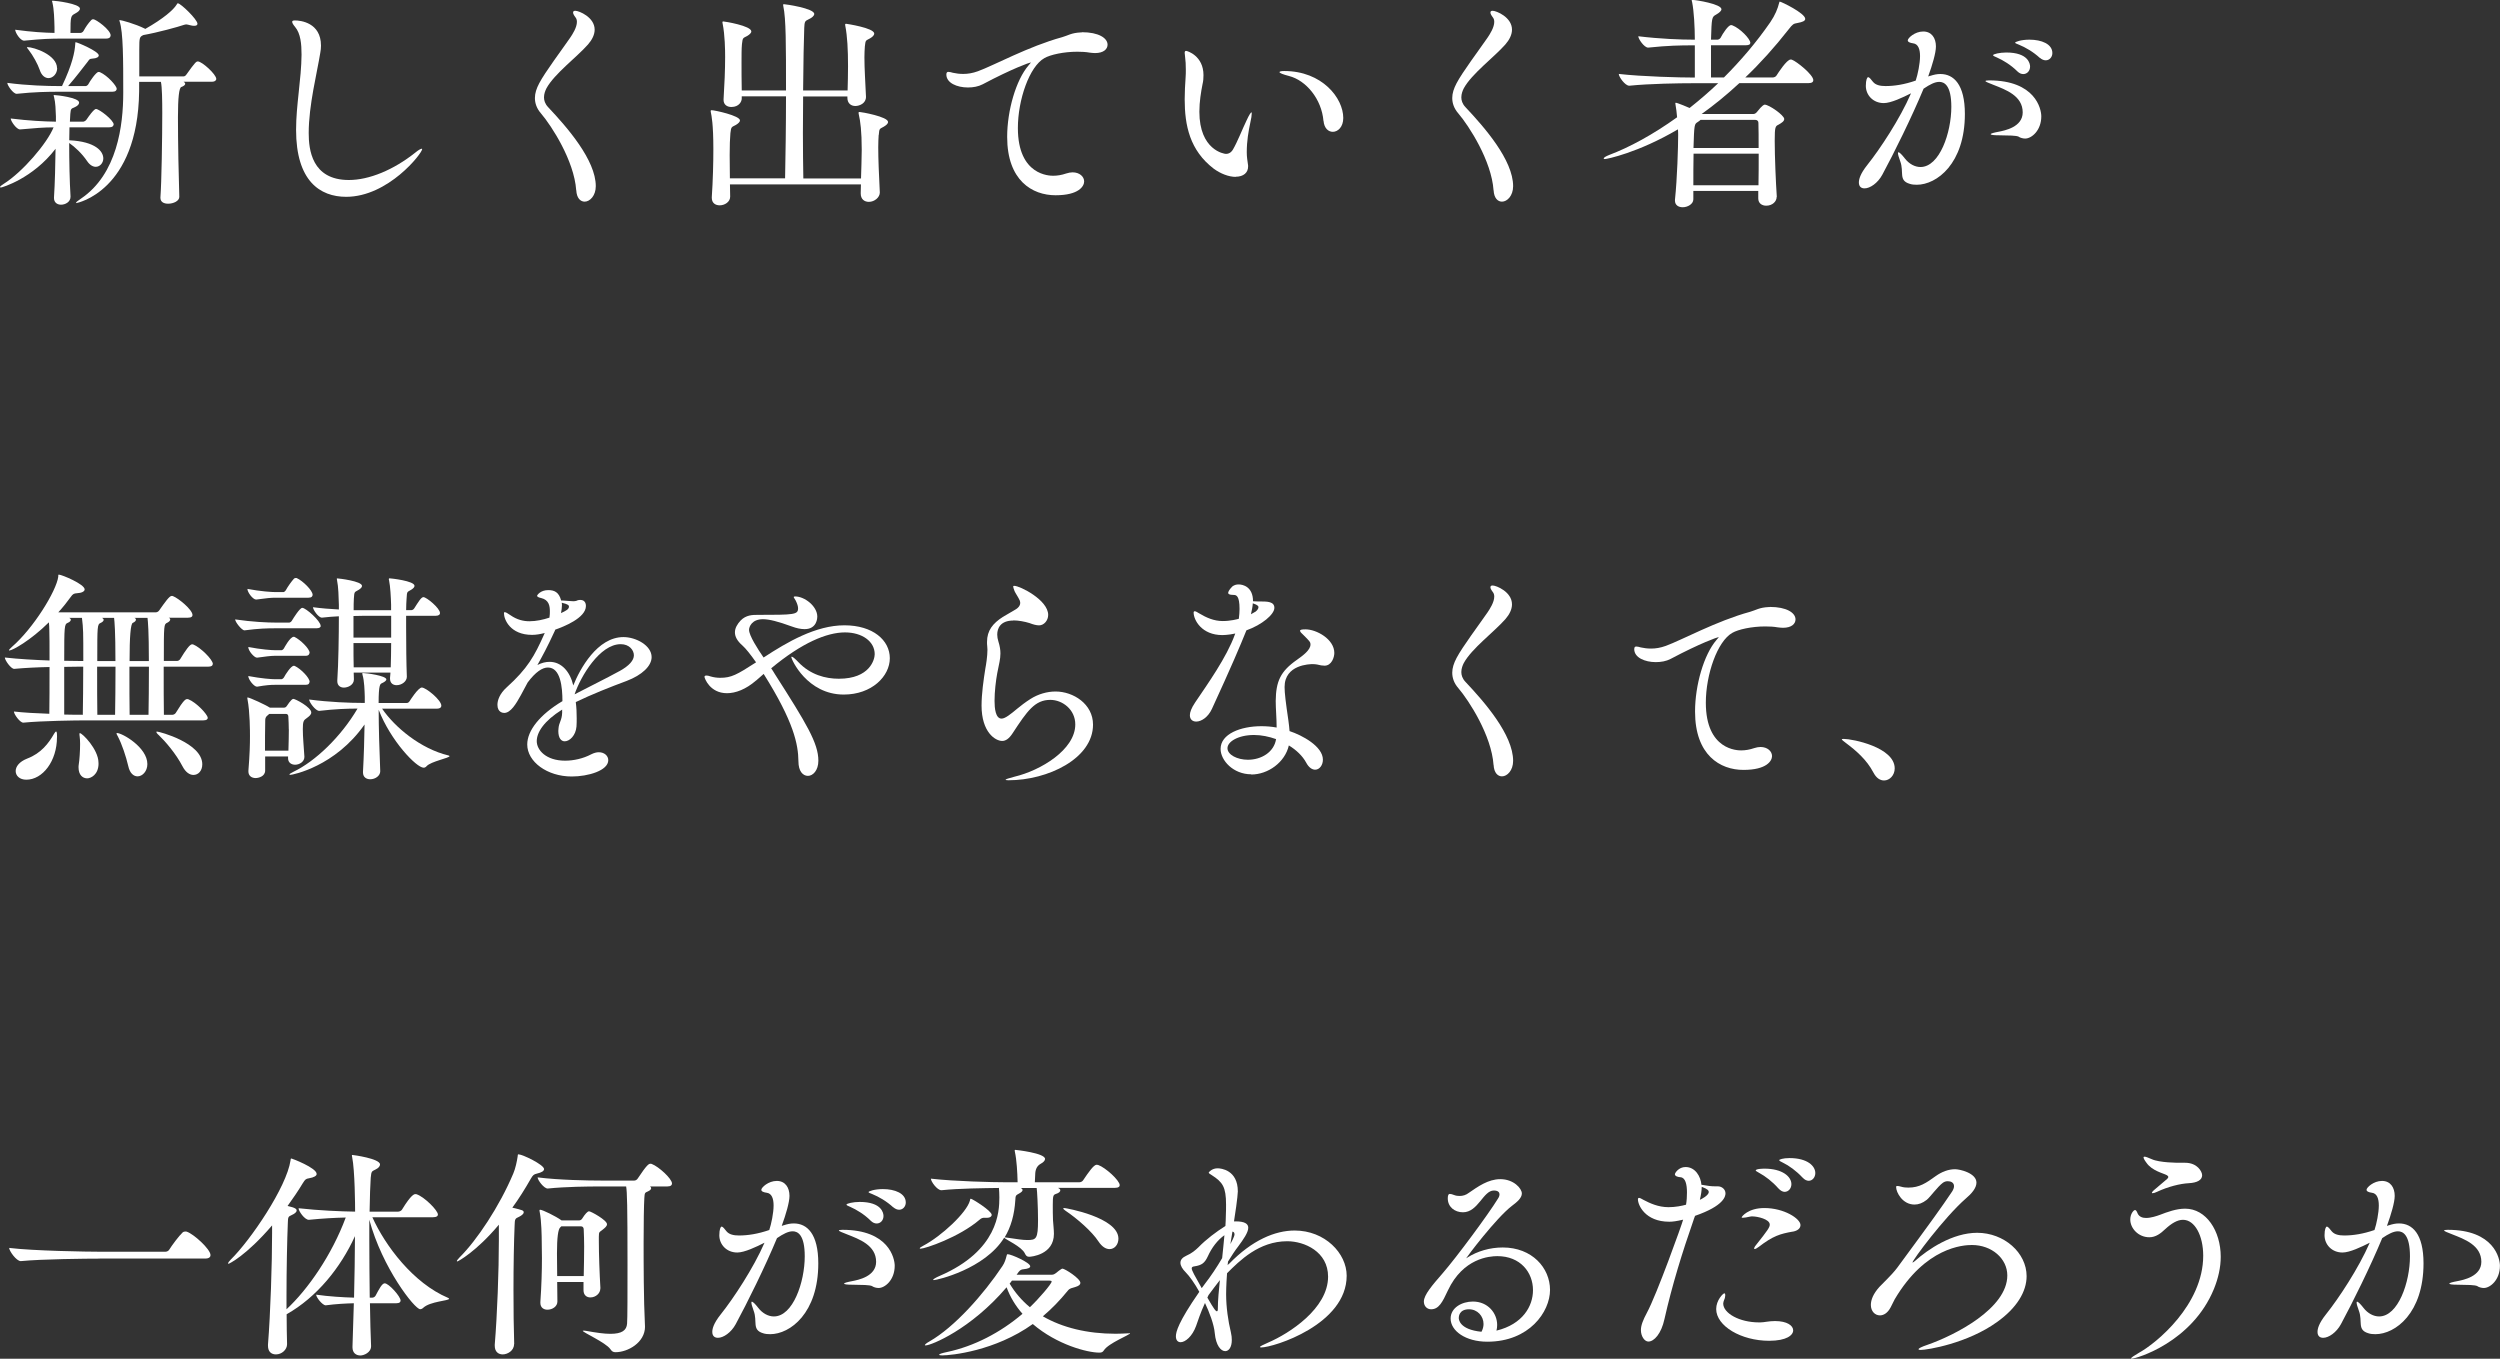 <?xml version="1.0" encoding="UTF-8"?>
<svg id="_レイヤー_2" data-name="レイヤー 2" xmlns="http://www.w3.org/2000/svg" viewBox="0 0 352.35 191.5">
  <rect x="0" y="0" width="352.35" height="191.5" fill="#333333" stroke="none"/>
  <defs>
    <style>
      .cls-1 {
        fill: #fff;
        stroke-width: 0px;
      }
    </style>
  </defs>
  <g id="_レイヤー_1-2" data-name="レイヤー 1">
    <g>
      <path class="cls-1" d="M16,17.57c0,.19-.16.38-.67.38h-5.54c0,.54-.03,1.18-.03,1.82h.03c3.71.19,4.77,1.57,4.77,2.56,0,.64-.48,1.18-1.06,1.18-.38,0-.83-.22-1.22-.8-.74-1.09-1.7-1.98-2.53-2.56,0,2.5.06,5.44.19,7.52v.06c0,.74-.74,1.12-1.34,1.12-.51,0-.99-.29-.99-.93v-.1c.13-2.02.19-4.58.22-6.85C4.61,25.18.26,26.43.13,26.43c-.06,0-.13-.03-.13-.06,0-.1.16-.22.51-.45,2.66-1.66,6.14-5.73,7.04-7.97-1.34,0-2.62.1-4.7.29h-.03c-.51,0-1.31-1.18-1.31-1.54,2.59.32,4.67.42,6.37.45v-.77c-.03-.83-.06-1.95-.26-2.69-.03-.13-.06-.19-.06-.26,0-.03.03-.03.13-.03.29,0,3.46.35,3.46,1.06,0,.22-.19.45-.54.61-.54.26-.64.16-.7.99l-.06,1.09h1.86c.13,0,.38-.13.48-.29,1.02-1.5,1.28-1.5,1.34-1.5.45,0,2.5,1.57,2.5,2.21ZM16.45,12.51c0,.22-.16.42-.61.42h-7.58c-1.5,0-3.46.03-5.89.29h-.03c-.48,0-1.31-1.18-1.31-1.54,2.85.38,5.73.45,7.29.45h.42c1.47-3.1,1.79-4.8,1.86-5.86.03-.22,0-.32.06-.32.22,0,3.26,1.28,3.26,1.86,0,.22-.29.42-.9.45-.45.03-.42.13-.67.45-.61.77-1.63,2.14-2.75,3.42h2.5c.06,0,.26-.1.35-.26.19-.38,1.09-1.73,1.44-1.73.1,0,.16.03.19.03,1.09.48,2.37,1.95,2.37,2.34ZM15.58,5.02c0,.19-.13.42-.64.42h-6.14c-1.66,0-2.75.03-5.38.29h-.03c-.54,0-1.25-1.15-1.25-1.54,2.37.32,4.06.42,5.54.45v-.8c-.03-1.12-.06-2.5-.29-3.46-.03-.13-.06-.19-.06-.22,0-.06.03-.06.13-.06.35,0,3.81.42,3.81,1.12,0,.22-.22.45-.7.7-.58.32-.64.35-.64,2.72h1.41c.13,0,.32-.1.42-.26.32-.58.64-1.06,1.12-1.57.06-.06.16-.1.26-.1.38,0,2.46,1.5,2.46,2.3ZM8.06,9.6c0,.8-.61,1.41-1.22,1.41-.48,0-.99-.35-1.25-1.18-.26-.77-.96-2.05-1.54-2.78-.16-.22-.26-.32-.26-.38,0,0,.03-.03.06-.03.93,0,4.19,1.09,4.19,2.98ZM30.49,11.1c0,.19-.16.42-.64.42h-3.97c.16.1.22.19.22.29,0,.19-.26.35-.54.45q-.48.13-.48,4.26c0,3.49.1,8.61.19,11.2v.03c0,.58-.83.96-1.57.96-.58,0-1.09-.22-1.09-.83v-.06c.16-2.08.26-8.45.26-11.9,0-1.76-.03-3.68-.19-4.38h-3.07v1.34c-.19,14.11-8.8,15.74-8.83,15.74s-.06,0-.06-.03c0-.1.19-.26.67-.58,5.15-3.46,5.98-10.37,5.98-14.91v-.26c0-4.29,0-8.32-.51-9.82-.03-.06-.03-.13-.03-.16s.03-.03.06-.03c.19,0,2.14.51,3.55,1.22l.03.03c2.59-1.47,3.97-2.69,4.42-3.42.06-.13.1-.19.19-.19.38,0,2.75,2.27,2.75,2.88,0,.19-.16.29-.48.29-.16,0-.35-.03-.61-.1-.16-.03-.32-.1-.48-.1-.1,0-.19.03-.32.06-.83.29-3.74,1.09-5.73,1.44-.54.26-.58.32-.58,2.05v3.78h6.24c.16,0,.32-.13.42-.29,1.25-1.76,1.38-1.82,1.6-1.82.58,0,2.59,1.82,2.59,2.46Z"/>
      <path class="cls-1" d="M48.8,27.74c-3.71,0-7.07-2.24-7.07-9.44,0-3.52.74-7.1.77-10.59,0-1.5-.13-2.98-.9-3.9-.29-.35-.42-.58-.42-.74,0-.13.13-.19.38-.19.77,0,3.68.29,3.68,3.55,0,.32-.03.67-.1,1.02-.45,2.82-1.63,7.36-1.63,11.3,0,2.3.42,6.62,5.66,6.62,2.85,0,6.3-1.41,9.41-3.9.38-.32.74-.51.86-.51q.06,0,.06.06c0,.58-4.77,6.72-10.72,6.72Z"/>
      <path class="cls-1" d="M81.21,26.81c-.29-4.16-3.46-9.06-4.96-10.82-.61-.7-.86-1.44-.86-2.18,0-.67.22-1.34.61-2.08.8-1.54,3.23-4.77,4.35-6.4.35-.51.96-1.47.96-2.24,0-.26-.06-.48-.22-.67-.22-.29-.32-.51-.32-.64,0-.19.1-.26.32-.26.51,0,2.72.9,2.72,2.66,0,.7-.35,1.41-.93,2.08-1.57,1.79-4.74,4.13-5.86,6.18-.16.32-.35.77-.35,1.28,0,.42.13.9.58,1.38,2.69,2.85,6.72,7.46,6.72,11.14,0,1.34-.83,2.18-1.57,2.18-.58,0-1.12-.48-1.18-1.6Z"/>
      <path class="cls-1" d="M123.84,19.01c-.03.48-.06,1.09-.06,1.76,0,1.7.1,3.9.22,6.34v.03c0,.67-.74,1.31-1.54,1.31-.61,0-1.15-.35-1.15-1.18v-.06c0-.38.03-.8.03-1.22h-18.46c0,.58.03,1.15.03,1.7v.03c0,.74-.77,1.22-1.47,1.22-.61,0-1.12-.32-1.12-1.06v-.1c.16-2.34.22-4.83.22-6.78,0-3.55-.26-4.7-.35-5.15-.03-.1-.03-.16-.03-.19,0-.1.03-.13.13-.13.42,0,4,.77,4,1.44,0,.22-.26.45-.58.64-.58.32-.67.19-.77,1.18-.06.67-.1,1.76-.1,3.04,0,1.02.03,2.18.03,3.3h7.78c.06-2.85.13-7.39.13-11.55h-6.24v.32c0,.38-.35,1.18-1.47,1.18-.58,0-1.09-.32-1.09-.99v-.1c.13-2.05.22-4.16.22-5.98,0-.96-.03-3.07-.35-4.67-.03-.1-.03-.19-.03-.22,0-.06.03-.1.1-.1.19,0,3.97.61,3.97,1.41,0,.22-.26.45-.58.64-.58.32-.64.19-.74,1.15-.06.64-.06,1.5-.06,2.5,0,1.22,0,2.62.03,4.03h6.24c0-6.43,0-10.14-.38-11.87-.03-.1-.03-.16-.03-.19,0-.06.03-.1.1-.1.22,0,4.29.58,4.29,1.38,0,.26-.32.54-.83.77-.48.22-.54.32-.58,1.18-.06,1.5-.13,4.96-.16,8.83h6.27c.03-1.06.06-2.27.06-3.42,0-2.34-.1-4.22-.38-5.66-.03-.1-.03-.16-.03-.19,0-.1.03-.13.13-.13.03,0,3.97.58,3.97,1.38,0,.26-.26.48-.58.67-.61.35-.64.19-.74,1.15-.03.45-.06.96-.06,1.54,0,1.54.13,3.55.22,5.54v.03c0,.9-.9,1.28-1.5,1.28-.58,0-1.12-.35-1.12-1.15v-.19h-6.24c0,1.7-.03,3.49-.03,5.15,0,2.4.03,4.67.06,6.4h8.13c.03-1.34.1-2.75.1-4.03,0-2.62-.19-4.03-.42-5.02-.03-.1-.03-.16-.03-.19,0-.1.03-.13.13-.13.26,0,4.03.67,4.03,1.41,0,.26-.29.48-.61.67-.61.35-.61.19-.7,1.18Z"/>
      <path class="cls-1" d="M152.48,4.54c2.37,0,3.62.83,3.62,1.76,0,.61-.54,1.18-1.76,1.18-.22,0-.48-.03-.74-.06-.58-.1-1.15-.13-1.76-.13-1.92,0-3.81.42-4.64.9-2.11,1.18-3.74,5.86-3.74,9.86,0,6.72,4.51,6.72,4.99,6.72.58,0,1.18-.1,1.82-.32.32-.1.61-.16.9-.16.99,0,1.63.61,1.63,1.28s-.74,1.95-4.03,1.95-6.82-2.08-6.82-8.22c0-3.74,1.25-8.03,3.01-10.08.16-.22.32-.35.32-.38s0-.03-.03-.03c-.13,0-2.53.83-6.75,3.07-.61.32-1.34.45-2.08.45-1.54,0-3.04-.64-3.04-1.82,0-.32.13-.38.29-.38s.42.06.64.13c.45.1.93.16,1.44.16.64,0,1.31-.1,2.08-.38,2.21-.8,7.17-3.52,11.87-4.8.8-.22,1.28-.61,2.62-.67h.16Z"/>
      <path class="cls-1" d="M174.17,24.93c-.99,0-2.14-.45-3.1-1.15-3.39-2.59-4.1-6.11-4.1-9.79,0-1.02.06-2.08.13-3.1.03-.35.03-.7.03-1.09,0-.64-.03-1.28-.1-1.76-.03-.26-.06-.45-.06-.58,0-.19.06-.29.19-.29.19,0,2.46.7,2.46,3.42,0,.42-.03.86-.13,1.25-.22,1.12-.45,2.5-.45,3.9,0,5.41,3.49,5.95,3.74,5.95.51,0,.83-.32.99-.61.64-1.09,1.34-2.91,1.92-4.1.38-.83.61-1.15.7-1.15.03,0,.03.06.03.16,0,.26-.06.7-.19,1.25-.26,1.22-.51,2.62-.51,4.22,0,.7.1,1.18.16,1.66.03.13.03.22.03.35,0,.86-.64,1.44-1.76,1.44ZM186.53,17.05c-.26-3.1-2.46-5.73-4.86-6.34-.86-.22-1.34-.42-1.34-.54,0-.1.22-.16.67-.16,5.34,0,8.32,3.81,8.32,6.62,0,1.28-.77,1.95-1.47,1.95-.64,0-1.22-.51-1.31-1.54Z"/>
      <path class="cls-1" d="M210.5,26.81c-.29-4.16-3.46-9.06-4.96-10.82-.61-.7-.86-1.44-.86-2.18,0-.67.22-1.34.61-2.08.8-1.54,3.23-4.77,4.35-6.4.35-.51.96-1.47.96-2.24,0-.26-.06-.48-.22-.67-.22-.29-.32-.51-.32-.64,0-.19.1-.26.32-.26.51,0,2.72.9,2.72,2.66,0,.7-.35,1.41-.93,2.08-1.57,1.79-4.74,4.13-5.86,6.18-.16.32-.35.77-.35,1.28,0,.42.13.9.58,1.38,2.69,2.85,6.72,7.46,6.72,11.14,0,1.34-.83,2.18-1.57,2.18-.58,0-1.12-.48-1.18-1.6Z"/>
      <path class="cls-1" d="M250.4,27.77c0,.61-.58,1.22-1.47,1.22-.58,0-1.12-.32-1.12-1.02v-1.06h-9.15v1.18c0,.67-.8,1.12-1.5,1.12-.58,0-1.09-.29-1.09-.93v-.13c.32-3.01.45-7.52.45-9.09,0-.19,0-.48-.03-.83-5.66,3.33-10.05,4.19-10.3,4.19-.13,0-.16-.03-.16-.1,0-.1.29-.29.77-.48,2.82-1.06,6.14-2.85,9.57-5.31-.06-.64-.13-1.31-.22-1.76,0-.1-.03-.16-.03-.19,0-.06.03-.1.06-.1.22,0,1.89.7,1.95.74,1.34-1.06,2.72-2.24,4.03-3.49h-3.65c-1.79,0-6.02.06-8.86.35h-.03c-.58,0-1.47-1.25-1.47-1.66,3.3.38,8.67.51,10.53.51h.19v-4.54h-.35c-1.6,0-3.49.03-6.21.32h-.03c-.54,0-1.38-1.22-1.38-1.6,3.14.38,6.05.48,7.71.48h.26c0-1.76-.13-4.06-.38-5.28-.03-.13-.06-.19-.06-.26s.03-.06.13-.06c.48,0,4.06.58,4.06,1.31,0,.22-.26.48-.77.77-.58.32-.61.42-.7,3.52h.93c.1,0,.32-.1.42-.26.32-.64,1.09-1.79,1.47-1.79.06,0,.13,0,.19.03,1.09.42,2.53,1.92,2.53,2.46,0,.19-.13.35-.64.35h-4.9v4.54h1.82c2.3-2.3,4.54-4.9,6.53-7.78.7-1.02,1.06-1.95,1.25-2.72.03-.16.06-.19.1-.19.19,0,3.58,1.63,3.58,2.43,0,.29-.38.45-1.09.58-.58.1-.67.16-1.25.9-1.98,2.53-4.03,4.8-6.11,6.78h3.87c.22,0,.45-.13.54-.29.22-.35,1.44-2.24,1.98-2.24.06,0,.13,0,.19.03.64.22,3.01,2.11,3.01,2.88,0,.22-.16.42-.7.42h-9.73c-1.76,1.63-3.52,3.07-5.31,4.35h7.29c.19,0,.38-.13.48-.26.83-1.06,1.06-1.06,1.12-1.06.61,0,2.75,1.5,2.75,2.02,0,.32-.35.54-.8.8-.45.22-.54.29-.54,2.27,0,2.27.16,5.95.29,7.84v.06ZM238.69,21.66c-.03,1.47-.03,3.1-.03,4.45h9.18c.03-1.41.03-2.98.03-4.45h-9.18ZM239.68,16.89c-.1.1-.22.19-.42.32-.45.29-.48.29-.58,3.65h9.18c0-1.44,0-2.72-.03-3.55,0-.22-.13-.42-.48-.42h-7.68Z"/>
      <path class="cls-1" d="M272.06,10.69c.48-.16.93-.26,1.41-.26,1.89,0,3.46,1.47,3.46,5.63,0,7.01-3.97,9.98-6.78,9.98-.35,0-.7-.03-.99-.13-1.63-.48-.77-1.66-1.34-3.17-.22-.61-.32-.96-.32-1.15,0-.1.03-.13.06-.13.16,0,.48.32.9.86.61.8,1.44,1.22,2.21,1.22,2.69,0,4.35-4.83,4.35-8.48,0-3.04-.99-3.52-1.7-3.52-.61,0-1.31.35-2.21.96-1.63,3.94-4.22,9.18-5.82,12.13-.64,1.18-1.73,1.92-2.5,1.92-.48,0-.8-.26-.8-.83,0-.42.16-1.18,1.18-2.46,1.79-2.24,4.61-6.5,6.17-10.11-1.15.58-2.82,1.38-3.84,1.38-1.5,0-2.53-1.12-2.53-2.43,0-.86.19-1.22.32-1.22.19,0,.42.32.7.67.38.45,1.02.58,1.76.58,1.25,0,2.66-.22,4.25-.77.29-.86.61-2.4.61-3.46,0-.96-.26-1.7-.96-1.79-.45-.06-.77-.19-.77-.42,0-.32.99-1.25,2.18-1.25s1.79.93,1.79,2.11c0,.9-.51,2.62-1.06,4.13l-.03.1.29-.1ZM284.57,19.29c-.38-.22-1.5-.19-2.75-.22-.9,0-1.25-.06-1.25-.16s.45-.22,1.15-.35c.8-.16,3.36-.64,3.36-2.72,0-2.34-2.4-3.2-4.1-3.87-.67-.26-1.15-.45-1.15-.54,0-.06.16-.1.51-.1,6.53,0,7.36,4.03,7.36,5.06,0,2.02-1.38,3.14-2.27,3.14-.32,0-.64-.1-.86-.22ZM284.32,10.05c-.9-.9-2.02-1.57-2.88-1.95-.29-.13-.54-.22-.54-.32,0-.16.96-.38,1.86-.38,3.13,0,3.36,1.6,3.36,1.98,0,.61-.42,1.06-.96,1.06-.26,0-.54-.1-.83-.38ZM287.49,8.16c-.93-.86-2.05-1.5-2.94-1.86-.29-.13-.54-.19-.54-.29s.8-.42,2.02-.42c1.7,0,3.23.61,3.23,1.89,0,.58-.42,1.02-.93,1.02-.26,0-.54-.1-.83-.35Z"/>
      <path class="cls-1" d="M29.98,93.61c0,.19-.16.35-.64.35h-6.27c0,2.59,0,5.41.03,6.78h1.22c.13,0,.35-.1.45-.26,1.09-1.79,1.38-1.95,1.6-1.95.06,0,.13,0,.19.03,1.09.42,2.72,2.14,2.72,2.62,0,.19-.16.35-.64.35H12.16c-1.44,0-6.21.06-8.86.32h-.03c-.45,0-1.31-1.18-1.31-1.57,1.38.16,3.23.26,4.99.32.03-1.54.03-4.16.03-6.59-1.7.03-3.58.13-4.96.26h-.03c-.45,0-1.31-1.22-1.31-1.6,1.95.22,4.29.35,6.3.42,0-1.95,0-3.65-.03-4.32,0-.38-.03-.74-.06-1.06-2.62,2.59-5.15,3.97-5.57,3.97-.03,0-.06,0-.06-.03,0-.06.13-.22.42-.48,3.07-2.66,6.27-7.9,6.53-9.89v-.16c0-.1,0-.13.1-.13.38,0,3.62,1.34,3.62,2.08,0,.29-.42.51-1.09.54-.42.03-.58.1-.86.51-.48.67-1.09,1.44-1.76,2.18h13.76c.13,0,.35-.1.45-.26.83-1.18,1.44-2.05,1.76-2.05.06,0,.13,0,.19.03.77.29,2.75,1.92,2.75,2.66,0,.19-.13.38-.64.38h-2.72c.16.06.22.16.22.26,0,.16-.16.32-.42.45-.48.22-.48.26-.48,5.38h1.89c.13,0,.32-.1.42-.26.74-1.22,1.34-2.08,1.66-2.08.06,0,.13,0,.19.03.96.38,2.75,2.11,2.75,2.75ZM8.03,103.91c0,3.36-2.02,5.98-4.32,5.98-.93,0-1.5-.54-1.5-1.22,0-.61.48-1.31,1.63-1.76,1.95-.74,3.01-2.14,3.78-3.49.13-.22.22-.32.29-.32.13,0,.13.48.13.8ZM11.55,87.08h-1.79c.16.1.22.16.22.26,0,.19-.19.35-.45.45-.45.19-.48.42-.48,5.34.93,0,1.7.03,2.11.03h.58c0-4.26,0-4.48-.19-6.08ZM11.1,93.96c-.42,0-1.15.03-2.05.03v6.72c1.06.03,1.98.03,2.62.03.03-1.54.06-4.29.06-6.78h-.64ZM13.89,107.59c0,1.63-1.12,2.11-1.6,2.11-.64,0-1.22-.48-1.22-1.54,0-.13,0-.26.03-.42.1-.58.19-1.89.19-2.91,0-.42-.03-.77-.06-1.02-.03-.16-.03-.29-.03-.35,0-.1,0-.13.06-.13.35,0,2.59,2.27,2.62,4.13v.13ZM13.69,93.96c0,2.62,0,5.44.03,6.78h2.5c.03-1.57.06-4.29.06-6.78h-2.59ZM16.09,87.08h-1.7c.16.1.22.19.22.29,0,.16-.19.32-.42.42-.48.22-.48.35-.48,5.38h2.56c0-4.26-.13-5.57-.19-6.08ZM20.77,107.69c0,1.02-.7,1.73-1.38,1.73-.54,0-1.09-.42-1.31-1.44-.32-1.38-.9-3.1-1.47-4.19-.13-.22-.19-.35-.19-.42,0-.03.03-.06.06-.06.74,0,4.29,2.02,4.29,4.38ZM18.24,93.96c0,2.59,0,5.41.03,6.78h2.66c.03-1.57.06-4.29.06-6.78h-2.75ZM20.8,87.08h-1.86c.16.06.22.16.22.26,0,.16-.16.32-.45.45q-.45.22-.45,5.38h2.72c0-4.26-.13-5.57-.19-6.08ZM28.51,107.72c0,.9-.54,1.5-1.25,1.5-.51,0-1.09-.35-1.54-1.22-.93-1.79-2.43-3.52-3.33-4.38-.26-.22-.35-.38-.35-.45s.03-.06.1-.06c.32,0,6.37,1.6,6.37,4.61Z"/>
      <path class="cls-1" d="M45.21,88.2c0,.19-.16.35-.61.35h-5.7c-1.28,0-2.43.03-4.42.29h-.03c-.38,0-1.31-1.18-1.31-1.54,2.4.35,4.51.45,5.82.45h1.79c.1,0,.29-.1.38-.26.19-.32,1.12-1.82,1.47-1.82.51,0,2.59,1.86,2.59,2.53ZM43.87,100.42c0,.29-.26.51-.61.77-.48.32-.58.48-.58,1.57,0,1.15.13,2.4.22,3.87v.06c0,.67-.7,1.09-1.31,1.09-.51,0-.99-.29-.99-.9v-.26h-3.23v1.98c0,.83-.93,1.06-1.34,1.06-.54,0-1.02-.29-1.02-.93v-.1c.19-2.4.22-3.68.22-4.86,0-.64,0-3.42-.35-5.22,0-.1-.03-.13-.03-.19,0-.03.03-.06.06-.06.26,0,2.69,1.12,3.07,1.41h.03s.03,0,.03.03h1.95c.13,0,.29-.03.42-.22.03-.03.64-1.02.93-1.02s2.53,1.18,2.53,1.92ZM44.06,83.82c0,.22-.13.42-.58.42h-4.7c-.54,0-1.22.06-2.66.26h-.03c-.45,0-1.22-1.02-1.22-1.5,1.86.35,3.42.45,3.97.45h1.12c.06,0,.22-.1.32-.26.29-.54.83-1.28,1.15-1.63.06-.06.16-.1.26-.1.06,0,.13,0,.16.03.83.38,2.21,1.73,2.21,2.34ZM43.62,92.01c0,.19-.13.42-.54.42h-4.38c-.51,0-1.31.1-2.46.26h-.03c-.38,0-1.22-.96-1.22-1.5,1.86.35,3.26.45,3.78.45h.93c.06,0,.22-.1.32-.26.03-.06.86-1.63,1.38-1.63.03,0,.1,0,.13.03.74.35,2.11,1.63,2.11,2.24ZM43.62,96.1c0,.22-.13.42-.54.42h-4.38c-.51,0-1.15.03-2.46.26h-.03c-.42,0-1.22-1.02-1.22-1.5,1.86.35,3.26.45,3.78.45h.9c.06,0,.26-.1.35-.26.19-.38.99-1.63,1.38-1.63.06,0,.13,0,.16.03.77.35,2.08,1.63,2.08,2.24ZM40.7,102.79c0-.61-.03-1.18-.06-1.79,0-.19-.1-.38-.32-.38h-2.37l-.22.19c-.35.26-.35.51-.35.86-.03,1.34-.03,2.75-.03,4.13h3.3c.03-1.12.06-2.08.06-3.01ZM63.36,106.57c0,.26-2.62.74-3.23,1.41-.13.16-.29.22-.42.22-1.02,0-4.64-3.78-6.34-8.16,0,2.46.1,5.73.22,8.64v.03c0,.61-.67,1.12-1.41,1.12-.54,0-1.02-.29-1.02-.96v-.1c.13-2.37.19-4.7.22-6.66-4.13,5.92-10.14,7.1-10.46,7.1-.1,0-.13-.03-.13-.06,0-.06.19-.19.58-.38,3.07-1.47,6.69-4.93,9.02-8.9-1.44,0-3.14.06-5.38.32h-.03c-.51,0-1.41-1.22-1.41-1.6,2.88.38,5.79.48,7.42.48h.42v-.86c-.03-.9-.06-2.24-.32-3.1-.03-.1-.03-.16-.03-.19,0-.06.03-.06.13-.06.45,0,3.26.38,3.26.9,0,.19-.29.38-.64.54-.22.1-.45.19-.45,2.78h3.97c.19,0,.32-.13.42-.29,0,0,1.18-1.89,1.7-1.89.58,0,2.75,1.76,2.75,2.56,0,.19-.13.42-.64.42h-7.71c1.79,2.62,5.44,5.66,9.34,6.59.1.03.16.06.16.1ZM62.01,86.44c0,.16-.16.35-.61.35h-4.16v1.63c0,2.46.03,5.22.1,6.94v.03c0,.64-.71,1.18-1.44,1.18-.48,0-.93-.26-.93-.93v-.1c0-.22.06-.48.06-.74h-5.18c0,.32.03.64.03.93v.03c0,.77-.83,1.15-1.41,1.15-.51,0-.93-.29-.93-.9v-.13c.16-2.27.22-6.4.22-9.02-.77.03-1.54.1-2.37.19h-.03c-.48,0-1.25-1.12-1.25-1.47,1.18.16,2.46.26,3.65.32v-.67c-.03-1.02-.06-2.53-.26-3.46-.03-.1-.03-.16-.03-.19s0-.06.06-.06c.19,0,3.49.38,3.49,1.06,0,.19-.16.35-.45.54-.58.38-.64.13-.7,1.28-.03.45-.03.99-.03,1.6h5.28v-.77c-.03-1.02-.1-2.53-.29-3.46-.03-.06-.03-.13-.03-.16,0-.06.03-.1.1-.1.13,0,3.52.35,3.52,1.06,0,.19-.16.35-.45.54-.58.38-.61.13-.67,1.28-.03.45-.06.99-.06,1.6h.77c.1,0,.29-.1.38-.26.51-.8.96-1.57,1.28-1.57.45,0,2.34,1.57,2.34,2.24ZM55.13,86.79h-3.84c-.42,0-.93.03-1.47.03v3.04h5.31v-3.07ZM49.82,90.63c0,1.22,0,2.4.03,3.42h5.22c.03-1.02.06-2.21.06-3.42h-5.31Z"/>
      <path class="cls-1" d="M79.23,100.01c-2.56,1.6-3.58,3.2-3.58,4.45s1.31,2.75,4,2.75c1.18,0,2.53-.29,3.68-.9.38-.19.74-.29,1.06-.29.8,0,1.34.51,1.34,1.12,0,1.47-2.85,2.3-5.15,2.3-3.46,0-6.27-2.08-6.27-4.51,0-1.98,1.79-4.22,4.96-6.11,0-1.98-.26-4.74-2.05-4.74-.77,0-1.73.61-2.85,2.11l-.96,1.79c-.67,1.22-1.44,2.5-2.34,2.5-.13,0-.96-.03-.96-1.15,0-.64.32-1.57,1.31-2.46,2.94-2.66,3.9-4.38,5.31-7.55l.06-.13-.03.03c-.64.16-1.21.26-1.76.26-3.1,0-3.97-2.18-3.97-3.04,0-.13.03-.16.1-.16.16,0,.38.13.8.42.96.67,1.86.86,2.69.86.96,0,1.95-.22,2.82-.51.06-.35.06-.67.06-.9,0-.74-.13-1.6-1.22-1.86-.29-.06-.58-.16-.58-.32,0-.1.48-.8,1.57-.8.83,0,1.5.26,1.82,1.47h.26c.61.03,1.09.1,1.47.1.16,0,.29-.03.42-.06.19-.1.38-.13.54-.13.8,0,.8.74.8.86,0,1.7-3.2,2.94-4.32,3.33l-.06.16c-1.09,2.37-1.76,3.58-2.46,4.83.61-.32,1.18-.45,1.73-.45,1.66,0,2.88,1.38,3.33,3.33.93-2.34,3.39-6.82,7.07-6.82,1.76,0,3.97,1.18,3.97,2.82,0,1.25-1.34,2.53-3.52,3.36-2.24.83-4.99,1.92-7.17,2.98.1.74.13,1.5.13,2.27,0,.38,0,.8-.03,1.18-.1,1.25-.96,2.08-1.66,2.08-.48,0-.9-.42-.9-1.47,0-.1.03-.26.03-.38.06-.8.48-1.12.51-2.18v-.45ZM79.17,84.94c.03.13.03.26.03.38,0,.35-.06.7-.13,1.09.74-.35,1.12-.54,1.12-.93,0-.16-.13-.32-.93-.51l-.1-.03ZM87.29,94.6c1.41-.77,2.05-1.54,2.05-2.24s-.61-1.57-1.86-1.57c-2.94,0-5.63,4.51-6.5,7.07,1.95-1.02,4.45-2.24,6.3-3.26Z"/>
      <path class="cls-1" d="M106.56,95.91c-1.44,1.25-2.88,1.79-4.1,1.79-2.43,0-3.17-2.14-3.17-2.3,0-.13.1-.19.26-.19s.35.03.61.13c.45.13.9.19,1.34.19,1.57,0,2.33-.42,5.06-2.18-.74-1.06-1.47-1.98-1.92-2.37-.77-.67-1.06-1.28-1.06-1.86,0-.61.35-1.18.8-1.66.77-.8,1.7-.8,2.4-.8,5.18,0,5.7-.03,5.7-.93,0-.26-.1-.61-.32-1.06-.1-.22-.29-.42-.29-.51,0-.06.06-.1.19-.1,1.34,0,3.13,1.38,3.13,2.85,0,.16-.03,1.76-1.79,1.76-.54,0-1.15-.13-1.82-.38-1.92-.7-3.17-1.02-4.06-1.02-1.54,0-1.95,1.06-1.95,1.5,0,.8,1.25,2.75,2.05,3.9,3.33-2.18,7.36-4.54,11.39-4.54s6.4,2.11,6.4,4.64-2.53,5.12-6.49,5.12c-5.15,0-7.39-4.93-7.39-5.28,0-.03.03-.06.06-.06.13,0,.48.29.93.77,1.7,1.79,3.84,2.34,5.7,2.34,4.38,0,5.06-2.72,5.06-3.46,0-1.79-1.76-3.07-4.19-3.07-2.56,0-6.08,1.47-10.4,5.06.19.26.35.54.51.8,4.48,7.01,6.14,9.76,6.14,12.22,0,1.38-.77,2.14-1.47,2.14s-1.34-.64-1.34-2.05c-.03-2.4-.64-5.54-4.9-12.32-.38.32-.7.64-1.06.93Z"/>
      <path class="cls-1" d="M142.82,87.46c-1.82,0-2.27,1.09-2.27,1.98,0,.32.06.64.16.96.22.7.29,1.22.29,1.7,0,.77-.19,1.47-.45,2.78-.19,1.02-.38,2.59-.38,3.9,0,1.02.13,2.5.99,2.5.26,0,.58-.16.96-.42.77-.51,1.6-1.38,3.1-2.34,1.09-.7,2.37-1.06,3.55-1.06,2.5,0,5.28,1.76,5.28,4.67,0,4.8-6.4,7.84-11.9,7.84-.26,0-.42-.03-.42-.06,0-.1.42-.22,1.28-.45,3.62-.86,8.54-3.78,8.54-7.36,0-2.11-1.82-3.46-3.52-3.46-2.18,0-3.26,1.57-5.31,4.7-.48.74-.96,1.09-1.47,1.09-.96,0-2.91-1.22-2.91-4.99,0-1.66.29-3.68.54-5.25.1-.51.29-1.7.29-2.62,0-.16-.03-.32-.03-.48-.03-.22-.03-.42-.03-.61,0-1.63.83-2.62,2.21-3.52.61-.38,1.25-.7,1.86-1.09.22-.13.61-.45.61-.9,0-.1-.03-.19-.06-.32-.22-.51-.61-1.02-.74-1.34-.1-.29-.19-.51-.19-.61s.03-.13.16-.13c.77,0,4.77,1.98,4.77,4.1,0,.8-.61,1.47-1.28,1.47-.38,0-.86-.13-1.34-.32-.7-.22-1.6-.38-2.27-.38Z"/>
      <path class="cls-1" d="M174.08,89.29c-.45.1-.86.16-1.25.19-.19,0-.35.03-.54.03-2.94,0-4.06-2.14-4.06-3.17,0-.13.06-.19.16-.19.16,0,.38.16.61.29,1.02.61,2.08,1.09,3.33,1.09,1.09,0,2.08-.26,2.27-.32.06-.48.1-.96.1-1.38,0-1.86-.45-1.98-.83-1.98-.67,0-.77-.16-.77-.29,0-.06.03-.35.58-.9.29-.22.58-.29.9-.29.58,0,2.02.32,2.02,2.37.35.03.74.03,1.06.03.99,0,1.95.03,1.95.9,0,.93-1.76,2.4-3.94,3.17-.9,2.24-2.11,5.09-4.86,11.07-.54,1.18-1.5,1.79-2.21,1.79-.51,0-.9-.29-.9-.9,0-.42.22-1.02.74-1.79,1.73-2.56,4.45-6.37,5.6-9.57l.06-.16ZM176.35,109.13c-2.53,0-4.32-1.95-4.32-3.58,0-2.11,2.82-3.2,5.76-3.2.7,0,1.44.06,2.14.19,0-1.28-.13-2.62-.13-3.74.03-2.78.67-4.19,3.01-5.82.86-.61,1.89-1.38,1.89-2.14,0-.35-.13-.48-.96-1.31-.32-.29-.51-.48-.51-.64,0-.13.22-.19.77-.19,1.54,0,4.06,1.38,4.06,3.33,0,.61-.38,1.79-1.38,1.79-.32,0-.64-.06-1.02-.16-.19-.03-.38-.06-.64-.06-.42,0-3.97.06-3.97,3.23,0,.86.16,2.14.54,4.74.06.48.13.99.16,1.47,1.76.58,4.7,2.14,4.7,4.03,0,.77-.48,1.41-1.09,1.41-.42,0-.9-.29-1.28-1.02-.51-.93-1.38-1.76-2.43-2.4-.54,2.37-2.91,4.1-5.31,4.1ZM176.74,103.59c-2.21,0-3.74.93-3.74,1.86s1.38,1.63,2.88,1.63c1.89,0,3.68-1.06,3.97-2.91-.99-.35-2.05-.58-3.1-.58ZM176.99,86.18c.19-.16.38-.38.38-.61,0-.1-.03-.29-.8-.54-.03.48-.13.96-.26,1.54l.67-.38Z"/>
      <path class="cls-1" d="M210.5,107.81c-.29-4.16-3.46-9.06-4.96-10.82-.61-.7-.86-1.44-.86-2.18,0-.67.22-1.34.61-2.08.8-1.54,3.23-4.77,4.35-6.4.35-.51.96-1.47.96-2.24,0-.26-.06-.48-.22-.67-.22-.29-.32-.51-.32-.64,0-.19.1-.26.32-.26.51,0,2.72.9,2.72,2.66,0,.7-.35,1.41-.93,2.08-1.57,1.79-4.74,4.13-5.86,6.18-.16.32-.35.77-.35,1.28,0,.42.13.9.58,1.38,2.69,2.85,6.72,7.46,6.72,11.14,0,1.34-.83,2.18-1.57,2.18-.58,0-1.12-.48-1.18-1.6Z"/>
      <path class="cls-1" d="M249.44,85.54c2.37,0,3.62.83,3.62,1.76,0,.61-.54,1.18-1.76,1.18-.22,0-.48-.03-.74-.06-.58-.1-1.15-.13-1.76-.13-1.92,0-3.81.42-4.64.9-2.11,1.18-3.74,5.86-3.74,9.85,0,6.72,4.51,6.72,4.99,6.72.58,0,1.18-.1,1.82-.32.32-.1.61-.16.89-.16.99,0,1.63.61,1.63,1.28s-.74,1.95-4.03,1.95-6.82-2.08-6.82-8.22c0-3.74,1.25-8.03,3.01-10.08.16-.22.32-.35.32-.38s0-.03-.03-.03c-.13,0-2.53.83-6.75,3.07-.61.32-1.34.45-2.08.45-1.54,0-3.04-.64-3.04-1.82,0-.32.13-.38.29-.38s.42.06.64.13c.45.1.93.16,1.44.16.64,0,1.31-.1,2.08-.38,2.21-.8,7.17-3.52,11.87-4.8.8-.22,1.28-.61,2.62-.67h.16Z"/>
      <path class="cls-1" d="M264.03,108.87c-.93-1.79-2.46-3.1-3.84-4.13-.32-.26-.61-.45-.61-.54,0-.03.1-.06.26-.06,1.25,0,7.2,1.18,7.2,4.16,0,.96-.71,1.7-1.5,1.7-.54,0-1.09-.32-1.5-1.12Z"/>
      <path class="cls-1" d="M14.05,177.39c-1.86,0-8.13.06-11.1.35h-.03c-.61,0-1.63-1.44-1.63-1.86,3.39.42,11.01.54,12.93.54h9.09c.22,0,.45-.13.54-.29.38-.61,1.34-1.92,1.92-2.46.06-.06.22-.1.35-.1.1,0,.16,0,.22.03.96.32,3.33,2.46,3.33,3.3,0,.22-.16.48-.74.48h-14.88Z"/>
      <path class="cls-1" d="M63.29,183.05c0,.29-2.66.35-3.65,1.28-.13.13-.29.19-.42.19-.77,0-5.34-5.82-7.17-12.61v2.82c0,2.66.03,5.54.06,8.16h.38c.13,0,.35-.1.45-.29.48-.9.9-1.73,1.28-1.73.58,0,2.24,1.86,2.24,2.43,0,.19-.13.38-.61.38h-3.71c.03,2.4.1,4.54.16,6.02v.03c0,.9-1.02,1.31-1.5,1.31-.61,0-1.12-.35-1.12-1.15v-.1l.19-6.11c-1.15.03-2.53.1-3.94.29h-.03c-.45,0-1.34-1.12-1.34-1.5,1.79.26,3.84.38,5.34.42.06-2.85.13-5.95.13-8.67-2.02,4.45-5.38,8.61-9.63,11.01,0,1.57.03,3.01.06,4.22,0,.77-.74,1.44-1.57,1.44-.61,0-1.12-.35-1.12-1.22v-.16c.35-4.35.58-11.42.58-15.74v-1.06c-3.71,4.32-6.08,5.41-6.14,5.41s-.06-.03-.06-.06c0-.1.13-.29.38-.54,2.78-2.72,7.87-10.21,8.42-13.98.03-.16,0-.26.13-.26.06,0,3.55,1.31,3.55,2.18,0,.26-.35.48-1.09.61-.42.06-.54.16-.87.7-.67,1.12-1.41,2.18-2.14,3.2,1.21.26,1.28.48,1.28.64,0,.22-.26.45-.7.64-.51.22-.51.32-.54,1.06-.1,2.43-.19,6.56-.19,10.46v1.76c3.04-2.82,6.4-7.68,8.35-12.93-1.5.03-3.3.13-5.18.32h-.03c-.58,0-1.44-1.22-1.44-1.63,2.82.32,5.95.45,7.97.48,0-.8-.03-5.82-.42-7.71-.03-.1-.03-.19-.03-.22s0-.06.06-.06c.1,0,3.9.51,3.9,1.34,0,.26-.22.51-.61.7-.54.29-.61.19-.7,1.18-.06.96-.13,2.66-.16,4.77h4.03c.19,0,.45-.13.54-.29,1.31-2.14,1.73-2.18,1.89-2.18.06,0,.13,0,.19.03,1.09.38,2.98,2.27,2.98,2.85,0,.19-.16.38-.7.38h-8.54c1.82,4.03,5.76,9.28,10.66,11.36.13.06.16.1.16.13Z"/>
      <path class="cls-1" d="M72.45,189.45c0,.93-.93,1.44-1.6,1.44-.58,0-1.12-.35-1.12-1.22v-.16c.35-4.19.58-10.43.58-14.69v-2.21c-3.2,3.81-5.76,5.18-5.86,5.18-.03,0-.06-.03-.06-.06,0-.06.13-.26.38-.51,2.43-2.4,5.63-7.2,7.58-11.84.29-.67.51-1.7.61-2.4.03-.19,0-.29.1-.29.58,0,3.62,1.47,3.62,2.08,0,.26-.32.48-1.02.64-.42.1-.54.19-.86.74-.8,1.41-1.66,2.78-2.59,4.06,1.47.35,1.6.38,1.6.67,0,.19-.26.42-.64.61-.58.26-.61.29-.64,1.22-.1,2.27-.16,5.7-.16,9.09,0,2.75.03,5.5.1,7.62v.03ZM90.91,186.96c0,2.27-2.43,3.62-4.16,3.62-.32,0-.51-.1-.74-.45-.67-.93-3.87-2.34-3.87-2.56,0-.03.03-.03.1-.03s.19,0,.35.03c1.44.26,2.56.42,3.42.42,1.63,0,2.3-.48,2.37-1.44.06-.67.06-4.45.06-8.35,0-8.42-.06-10.18-.19-10.98h-3.68c-1.7,0-4.8.03-7.36.29h-.03c-.51,0-1.41-1.18-1.41-1.57,2.98.38,7.17.45,8.93.45h4.7c.19,0,.38-.13.48-.29,1.31-1.98,1.57-2.08,1.79-2.08.06,0,.13,0,.19.03.99.38,2.85,2.08,2.85,2.75,0,.22-.16.42-.67.42h-2.43c.1.06.16.16.16.26,0,.13-.13.29-.42.42-.51.22-.48.22-.54.99-.06.99-.1,3.52-.1,6.24s0,7.97.19,11.74v.1ZM84.61,181.61c0,.67-.64,1.25-1.41,1.25-.51,0-.96-.32-.96-1.02v-1.15h-3.71c0,.9.03,1.79.03,2.72v.03c0,.7-.71,1.15-1.41,1.15-.51,0-.99-.29-.99-.96v-.13c.16-2.3.22-4.38.22-6.18,0-.86-.03-1.7-.03-2.4,0-.51-.03-2.94-.29-4.13,0-.06-.03-.13-.03-.16,0-.1.03-.13.1-.13.32,0,2.18.9,3.01,1.5h2.5c.13,0,.29-.06.42-.26.38-.61.74-1.02.96-1.02.26,0,2.53,1.25,2.53,1.82,0,.29-.29.51-.61.77-.54.42-.51.29-.54.99v.61c0,1.82.1,4.64.22,6.62v.06ZM82.27,179.85c.03-1.41.06-2.85.06-4.19,0-.83-.03-1.66-.06-2.37,0-.26-.13-.45-.38-.45h-2.78l-.13.13q-.48.35-.48,3.68c0,.99.03,2.08.03,3.2h3.74Z"/>
      <path class="cls-1" d="M110.46,172.69c.48-.16.93-.26,1.41-.26,1.89,0,3.46,1.47,3.46,5.63,0,7.01-3.97,9.98-6.78,9.98-.35,0-.7-.03-.99-.13-1.63-.48-.77-1.66-1.34-3.17-.22-.61-.32-.96-.32-1.15,0-.1.03-.13.06-.13.16,0,.48.32.9.86.61.8,1.44,1.22,2.21,1.22,2.69,0,4.35-4.83,4.35-8.48,0-3.04-.99-3.52-1.7-3.52-.61,0-1.31.35-2.21.96-1.63,3.94-4.22,9.18-5.82,12.13-.64,1.18-1.73,1.92-2.5,1.92-.48,0-.8-.26-.8-.83,0-.42.16-1.18,1.18-2.46,1.79-2.24,4.61-6.5,6.18-10.11-1.15.58-2.82,1.38-3.84,1.38-1.5,0-2.53-1.12-2.53-2.43,0-.86.19-1.22.32-1.22.19,0,.42.32.7.67.38.45,1.02.58,1.76.58,1.25,0,2.66-.22,4.26-.77.29-.86.61-2.4.61-3.46,0-.96-.26-1.7-.96-1.79-.45-.06-.77-.19-.77-.42,0-.32.99-1.25,2.18-1.25s1.79.93,1.79,2.11c0,.9-.51,2.62-1.06,4.13l-.03.1.29-.1ZM122.97,181.29c-.38-.22-1.5-.19-2.75-.22-.9,0-1.25-.06-1.25-.16s.45-.22,1.15-.35c.8-.16,3.36-.64,3.36-2.72,0-2.34-2.4-3.2-4.1-3.87-.67-.26-1.15-.45-1.15-.54,0-.06.16-.1.51-.1,6.53,0,7.36,4.03,7.36,5.06,0,2.02-1.38,3.14-2.27,3.14-.32,0-.64-.1-.86-.22ZM122.72,172.05c-.9-.9-2.02-1.57-2.88-1.95-.29-.13-.54-.22-.54-.32,0-.16.96-.38,1.86-.38,3.14,0,3.36,1.6,3.36,1.98,0,.61-.42,1.06-.96,1.06-.26,0-.54-.1-.83-.38ZM125.89,170.16c-.93-.86-2.05-1.5-2.94-1.86-.29-.13-.54-.19-.54-.29s.8-.42,2.02-.42c1.7,0,3.23.61,3.23,1.89,0,.58-.42,1.02-.93,1.02-.26,0-.54-.1-.83-.35Z"/>
      <path class="cls-1" d="M138.75,171.63c-.26,0-.45.06-.67.26-2.91,2.5-7.71,4.1-8.32,4.1-.1,0-.13,0-.13-.06s.16-.19.48-.35c2.56-1.34,6.14-4.67,6.59-6.37.03-.16.03-.26.13-.26.19,0,2.94,1.7,2.94,2.27,0,.22-.22.42-.67.42h-.35ZM159.13,187.89c.1,0,.13,0,.13.03,0,.22-3.04,1.38-3.68,2.4-.16.26-.35.32-.64.32-1.7,0-5.98-1.12-9.38-4.03-5.31,3.81-11.52,4.42-12.77,4.42-.29,0-.42-.03-.42-.1,0-.1.38-.22,1.12-.38,3.78-.8,7.49-2.72,10.62-5.38-.96-1.09-1.73-2.34-2.24-3.74-5.06,5.95-10.66,8.19-11.39,8.19-.06,0-.13,0-.13-.03,0-.1.22-.29.67-.54,3.52-2.02,7.58-6.59,10.27-10.62.32-.48.45-.93.58-1.44.03-.16.06-.22.16-.22.48,0,3.17,1.18,3.17,1.7,0,.22-.29.35-.96.42-.42.03-.61.26-.86.64l-.1.13h4.99c.22,0,.42-.13.54-.22.03-.03.77-.64.93-.64.32,0,2.53,1.38,2.53,2.02,0,.22-.19.42-.74.58-.48.16-.74.13-1.06.54-1.09,1.34-2.24,2.53-3.49,3.58,2.75,1.6,6.27,2.46,10.24,2.46.58,0,1.15-.03,1.76-.06h.13ZM149.15,167.44c.19.1.29.19.29.32,0,.19-.19.38-.61.51-.38.13-.45.22-.45,1.57,0,.67,0,1.41.03,2.14.03.51.13,1.34.13,1.92,0,2.94-3.2,3.23-3.49,3.23s-.45-.13-.61-.48c-.45-.96-2.72-1.95-2.91-2.21-2.72,4.42-9.47,5.98-9.92,5.98-.06,0-.1-.03-.1-.03,0-.1.35-.32.96-.58,8.19-3.55,8.38-9.02,8.38-11.04,0-.54-.03-.96-.06-1.34-2.08.03-5.63.06-8.09.32h-.03c-.58,0-1.47-1.22-1.47-1.63,3.29.38,8.73.51,10.59.51h1.63v-.06c-.03-1.31-.13-3.1-.38-4.22-.03-.1-.03-.16-.03-.19,0-.06.03-.1.06-.1.1,0,4.22.45,4.22,1.28,0,.22-.22.48-.64.7q-.67.38-.74,1.31l-.06,1.28h6.27c.22,0,.45-.13.54-.29.77-1.15,1.5-2.18,1.89-2.18.1,0,.16.03.22.03,1.02.35,3.04,2.18,3.04,2.85,0,.19-.16.38-.7.38h-7.97ZM143.9,167.44c.16.1.22.19.22.29,0,.16-.19.32-.48.48-.48.26-.51.29-.54.93-.13,2.05-.61,3.78-1.5,5.25.06,0,.19.03.45.06,1.25.19,2.11.32,2.75.32,1.25,0,1.5-.16,1.5-2.82,0-1.82-.13-4.19-.19-4.51h-2.21ZM142.62,180.49c-.1.13-.19.29-.32.42.74,1.25,1.7,2.37,2.85,3.33,1.25-1.18,3.07-3.3,3.07-3.62,0-.1-.13-.13-.29-.13h-5.31ZM154.81,174.96c-.9-1.38-2.97-3.2-4.64-4.32-.22-.16-.32-.26-.32-.32,0-.03.06-.06.16-.06.19,0,7.62,1.31,7.62,4.32,0,.83-.54,1.47-1.25,1.47-.51,0-1.06-.32-1.57-1.09Z"/>
      <path class="cls-1" d="M173.22,178.13c3.26-3.36,6.5-4.7,9.25-4.7,4.26,0,7.33,3.2,7.33,6.37,0,6.88-10.3,10.11-12.06,10.11-.1,0-.16-.03-.16-.06,0-.1.38-.29,1.18-.64,2.91-1.25,8.42-4.77,8.42-9.28,0-3.52-3.33-4.99-5.76-4.99-3.97,0-6.69,2.72-8.48,4.51-.13,1.7-.13,2.82-.13,2.94,0,1.86.29,3.81.67,5.38.1.42.13.77.13,1.09,0,1.02-.42,1.57-.93,1.57-.61,0-1.31-.8-1.47-2.53-.1-1.22-.77-2.98-1.38-4.26-.67,1.47-.99,2.5-1.25,3.23-.54,1.5-1.54,2.3-2.18,2.3-.38,0-.67-.26-.67-.83,0-.61.32-1.98,3.3-6.27-.64-1.18-1.41-2.24-1.89-2.72-.51-.51-.77-.96-.77-1.38s.29-.74.83-.99c.74-.32,1.28-.77,1.7-1.18,1.12-1.15,2.5-2.18,3.81-3.01.03-.51.06-.99.06-1.44.03-.61.03-1.12.03-1.57,0-2.5-.48-3.17-2.02-4.16-.29-.16-.42-.26-.42-.38,0,0,.42-.58,1.25-.58.45,0,2.85.22,2.85,3.26,0,.61-.42,3.58-.54,4.22h.22c1.31,0,1.79.35,1.79.9,0,.67-.7,1.66-1.41,2.62-.45.58-.93,1.31-1.44,2.14l-.06.51.19-.19ZM169.82,180.94c.8-1.02,1.7-2.37,2.43-3.62.13-1.12.22-2.24.32-3.23-.96.67-1.79,1.76-2.34,2.98-.45.96-.86,1.25-1.89,1.41-.29.03-.38.13-.38.29,0,.29.42,1.02,1.41,2.78l.45-.61ZM170.17,182.89c.99,1.73,1.18,1.92,1.34,1.92.06,0,.13-.06.13-.26,0-1.38.16-2.78.29-4.13-.54.7-1.09,1.41-1.6,2.11l-.16.35ZM173.41,175.34c.58-1.06.58-1.31.58-1.34,0-.22-.06-.38-.29-.42l-.29,1.76Z"/>
      <path class="cls-1" d="M206.62,177.36s.06-.03.16-.1c1.44-.93,3.23-1.44,5.02-1.44,4.13,0,6.66,2.88,6.66,5.98s-2.94,7.3-8.83,7.3c-3.1,0-5.18-1.54-5.18-3.26,0-1.54,1.6-2.4,3.14-2.4,2.11,0,3.42,1.63,3.42,3.3,0,.26-.03.54-.1.8,3.71-.9,5.15-3.46,5.15-5.7,0-2.53-1.79-4.8-5.02-4.8-1.12,0-4.83.29-6.97,4.83-.77,1.66-1.28,2.66-2.37,2.66-.58,0-1.02-.45-1.02-1.09,0-.93,1.18-2.3,2.66-4,1.92-2.21,6.43-8.29,7.78-10.5.16-.22.22-.45.22-.61,0-.22-.13-.54-.8-.54-1.5,0-2.21,3.07-4.35,3.07-1.18,0-2.14-.77-2.14-1.95,0-.35.06-.64.29-.64.16,0,.35.06.61.16.26.1.51.13.77.13.45,0,.9-.13,1.31-.45,1.25-.86,2.72-1.92,4.42-1.92,1.89,0,3.04,1.31,3.04,2.02,0,.64-.7,1.22-1.38,1.73-2.3,1.76-6.46,7.33-6.46,7.39v.03ZM209.09,186.61c0-1.12-.86-2.08-2.05-2.08-1.41,0-1.44,1.06-1.44,1.22,0,.13,0,1.63,3.2,1.95.19-.35.29-.74.29-1.09Z"/>
      <path class="cls-1" d="M238.72,171.86c-1.63,4.67-3.07,9.34-4.13,14.05-.45,2.08-1.47,3.17-2.27,3.17-.51,0-1.05-.7-1.05-1.63,0-.67.32-1.44.83-2.4,1.38-2.53,4.99-12.58,5.12-13.15-.96.22-1.47.29-1.95.29-3.42,0-4.42-2.37-4.42-3.14,0-.16.06-.22.16-.22.16,0,.38.16.64.29.86.45,2.05,1.02,3.52,1.02.96,0,1.89-.19,2.46-.35.1-.58.13-1.18.13-1.73,0-1.15-.22-2.08-.9-2.14-.42-.03-.8-.16-.8-.42,0-.19.54-1.02,1.5-1.02,1.38,0,2.14,1.34,2.24,2.5.9.16,1.38.22,1.92.22h.38c.61,0,1.09.45,1.09.99,0,.42-.22,1.76-4.29,3.17l-.19.51ZM239.58,169.1c.16-.06,1.25-.61,1.25-1.09,0-.22-.13-.42-.99-.74,0,.54-.1,1.15-.26,1.82ZM248.09,186.38c.58,0,1.15-.19,2.08-.19,1.7,0,2.56.64,2.56,1.31s-.9,1.47-3.39,1.47c-3.94,0-7.46-2.08-7.46-4.48,0-1.22.96-2.21,1.15-2.21.1,0,.13.13.13.26,0,.19-.06.48-.16.67-.06.16-.13.35-.13.51,0,1.34,2.24,2.66,5.06,2.66h.16ZM252.67,173.58c-1.79.32-2.78.61-4.77,2.14-.29.22-.48.32-.61.32-.03,0-.06-.03-.06-.06,0-.1.06-.26.22-.45,1.73-2.18,1.98-2.56,1.98-2.94,0-.77-1.76-1.15-2.43-1.15-.13,0-.26,0-.35.03-.45.1-.8.16-.99.16-.13,0-.19,0-.19-.06,0-.1.9-1.31,3.2-1.31,2.78,0,5.09,1.5,5.09,2.4,0,.45-.38.8-1.09.93ZM250.65,167.5c-.83-.96-1.86-1.73-2.69-2.18-.29-.16-.51-.29-.51-.35,0-.26,1.18-.26,1.25-.26,2.5,0,3.78,1.12,3.78,2.18,0,.61-.42,1.09-.96,1.09-.26,0-.58-.16-.86-.48ZM254.05,165.97c-.86-.93-1.92-1.7-2.78-2.11-.29-.13-.51-.26-.51-.35s.54-.29,1.44-.29c2.59,0,3.65,1.15,3.65,2.11,0,.61-.42,1.09-.93,1.09-.26,0-.58-.13-.86-.45Z"/>
      <path class="cls-1" d="M266.46,184.27c-.42.8-.99,1.12-1.5,1.12-.7,0-1.28-.58-1.28-1.47,0-.7.32-1.57,1.22-2.56,1.82-1.82,2.05-2.11,2.5-2.69,5.09-6.91,6.14-8.38,7.74-10.75.16-.26.26-.51.26-.74,0-.51-.45-.7-.87-.7-.26,0-.48.06-.7.22-.74.54-1.82,2.05-2.27,2.4-.61.48-1.18.67-1.73.67-1.7,0-2.59-1.73-2.59-2.46,0-.13.06-.16.16-.16.13,0,.29.03.54.1.32.1.67.13,1.02.13,1.57,0,2.5-.64,3.87-1.63.86-.61,1.79-.96,2.72-.96.67,0,3.01.54,3.01,1.89,0,.77-.7,1.57-1.5,2.24-3.07,2.69-7.52,8.7-7.52,9.02h.03s.16-.06.29-.19c1.89-1.7,5.34-4,8.8-4,3.81,0,6.97,2.82,6.97,6.11,0,2.18-1.38,4.48-4.16,6.46-4.16,3.01-9.82,3.94-10.78,3.94-.19,0-.29-.03-.29-.1,0-.13.45-.35,1.22-.61,3.97-1.38,11.29-5.15,11.29-9.79,0-2.37-2.18-4.29-4.99-4.29-1.22,0-6.53.29-10.88,7.65l-.58,1.15Z"/>
      <path class="cls-1" d="M300.48,191.5c-.06,0-.13,0-.13-.03,0-.13.38-.38,1.15-.83,2.43-1.34,9.02-6.75,9.02-13.66,0-2.82-1.18-5.06-2.85-5.06-.8,0-1.63.51-2.5,1.31-.64.61-1.34,1.15-2.24,1.15-1.54,0-2.69-1.25-2.69-2.5,0-.8.48-1.34.67-1.34.16,0,.26.22.38.51.22.45.67.61,1.18.61.67,0,1.47-.26,1.98-.45.99-.38,2.27-.86,3.52-.86,2.98,0,5.02,3.14,5.02,6.78,0,1.5-.35,3.04-.96,4.54-3.1,7.55-10.98,9.82-11.58,9.82ZM305.34,166.26c.16-.16.26-.26.26-.38,0-.1-.1-.19-.22-.26-.48-.26-2.08-.61-2.85-1.73-.29-.38-.42-.64-.42-.77,0-.06.06-.1.13-.1.19,0,.51.13,1.02.35,1.09.51,3.68.51,3.94.51h.77c1.73,0,2.4,1.25,2.4,1.76,0,.67-.7,1.06-1.89,1.12-1.18.06-2.91.48-4.48,1.22-.26.13-.48.19-.61.19-.06,0-.1,0-.1-.06s.1-.22.38-.45l1.66-1.41Z"/>
      <path class="cls-1" d="M336.7,172.69c.48-.16.93-.26,1.41-.26,1.89,0,3.46,1.47,3.46,5.63,0,7.01-3.97,9.98-6.78,9.98-.35,0-.7-.03-.99-.13-1.63-.48-.77-1.66-1.34-3.17-.22-.61-.32-.96-.32-1.15,0-.1.03-.13.06-.13.16,0,.48.32.9.86.61.8,1.44,1.22,2.21,1.22,2.69,0,4.35-4.83,4.35-8.48,0-3.04-.99-3.52-1.7-3.52-.61,0-1.31.35-2.21.96-1.63,3.94-4.22,9.18-5.82,12.13-.64,1.18-1.73,1.92-2.5,1.92-.48,0-.8-.26-.8-.83,0-.42.16-1.18,1.18-2.46,1.79-2.24,4.61-6.5,6.18-10.11-1.15.58-2.82,1.38-3.84,1.38-1.5,0-2.53-1.12-2.53-2.43,0-.86.19-1.22.32-1.22.19,0,.42.32.7.67.38.45,1.02.58,1.76.58,1.25,0,2.66-.22,4.26-.77.29-.86.61-2.4.61-3.46,0-.96-.26-1.7-.96-1.79-.45-.06-.77-.19-.77-.42,0-.32.99-1.25,2.18-1.25s1.79.93,1.79,2.11c0,.9-.51,2.62-1.06,4.13l-.03.1.29-.1ZM349.21,181.29c-.38-.22-1.5-.19-2.75-.22-.9,0-1.25-.06-1.25-.16s.45-.22,1.15-.35c.8-.16,3.36-.64,3.36-2.72,0-2.34-2.4-3.2-4.1-3.87-.67-.26-1.15-.45-1.15-.54,0-.06.16-.1.51-.1,6.53,0,7.36,4.03,7.36,5.06,0,2.02-1.38,3.14-2.27,3.14-.32,0-.64-.1-.86-.22Z"/>
    </g>
  </g>
</svg>